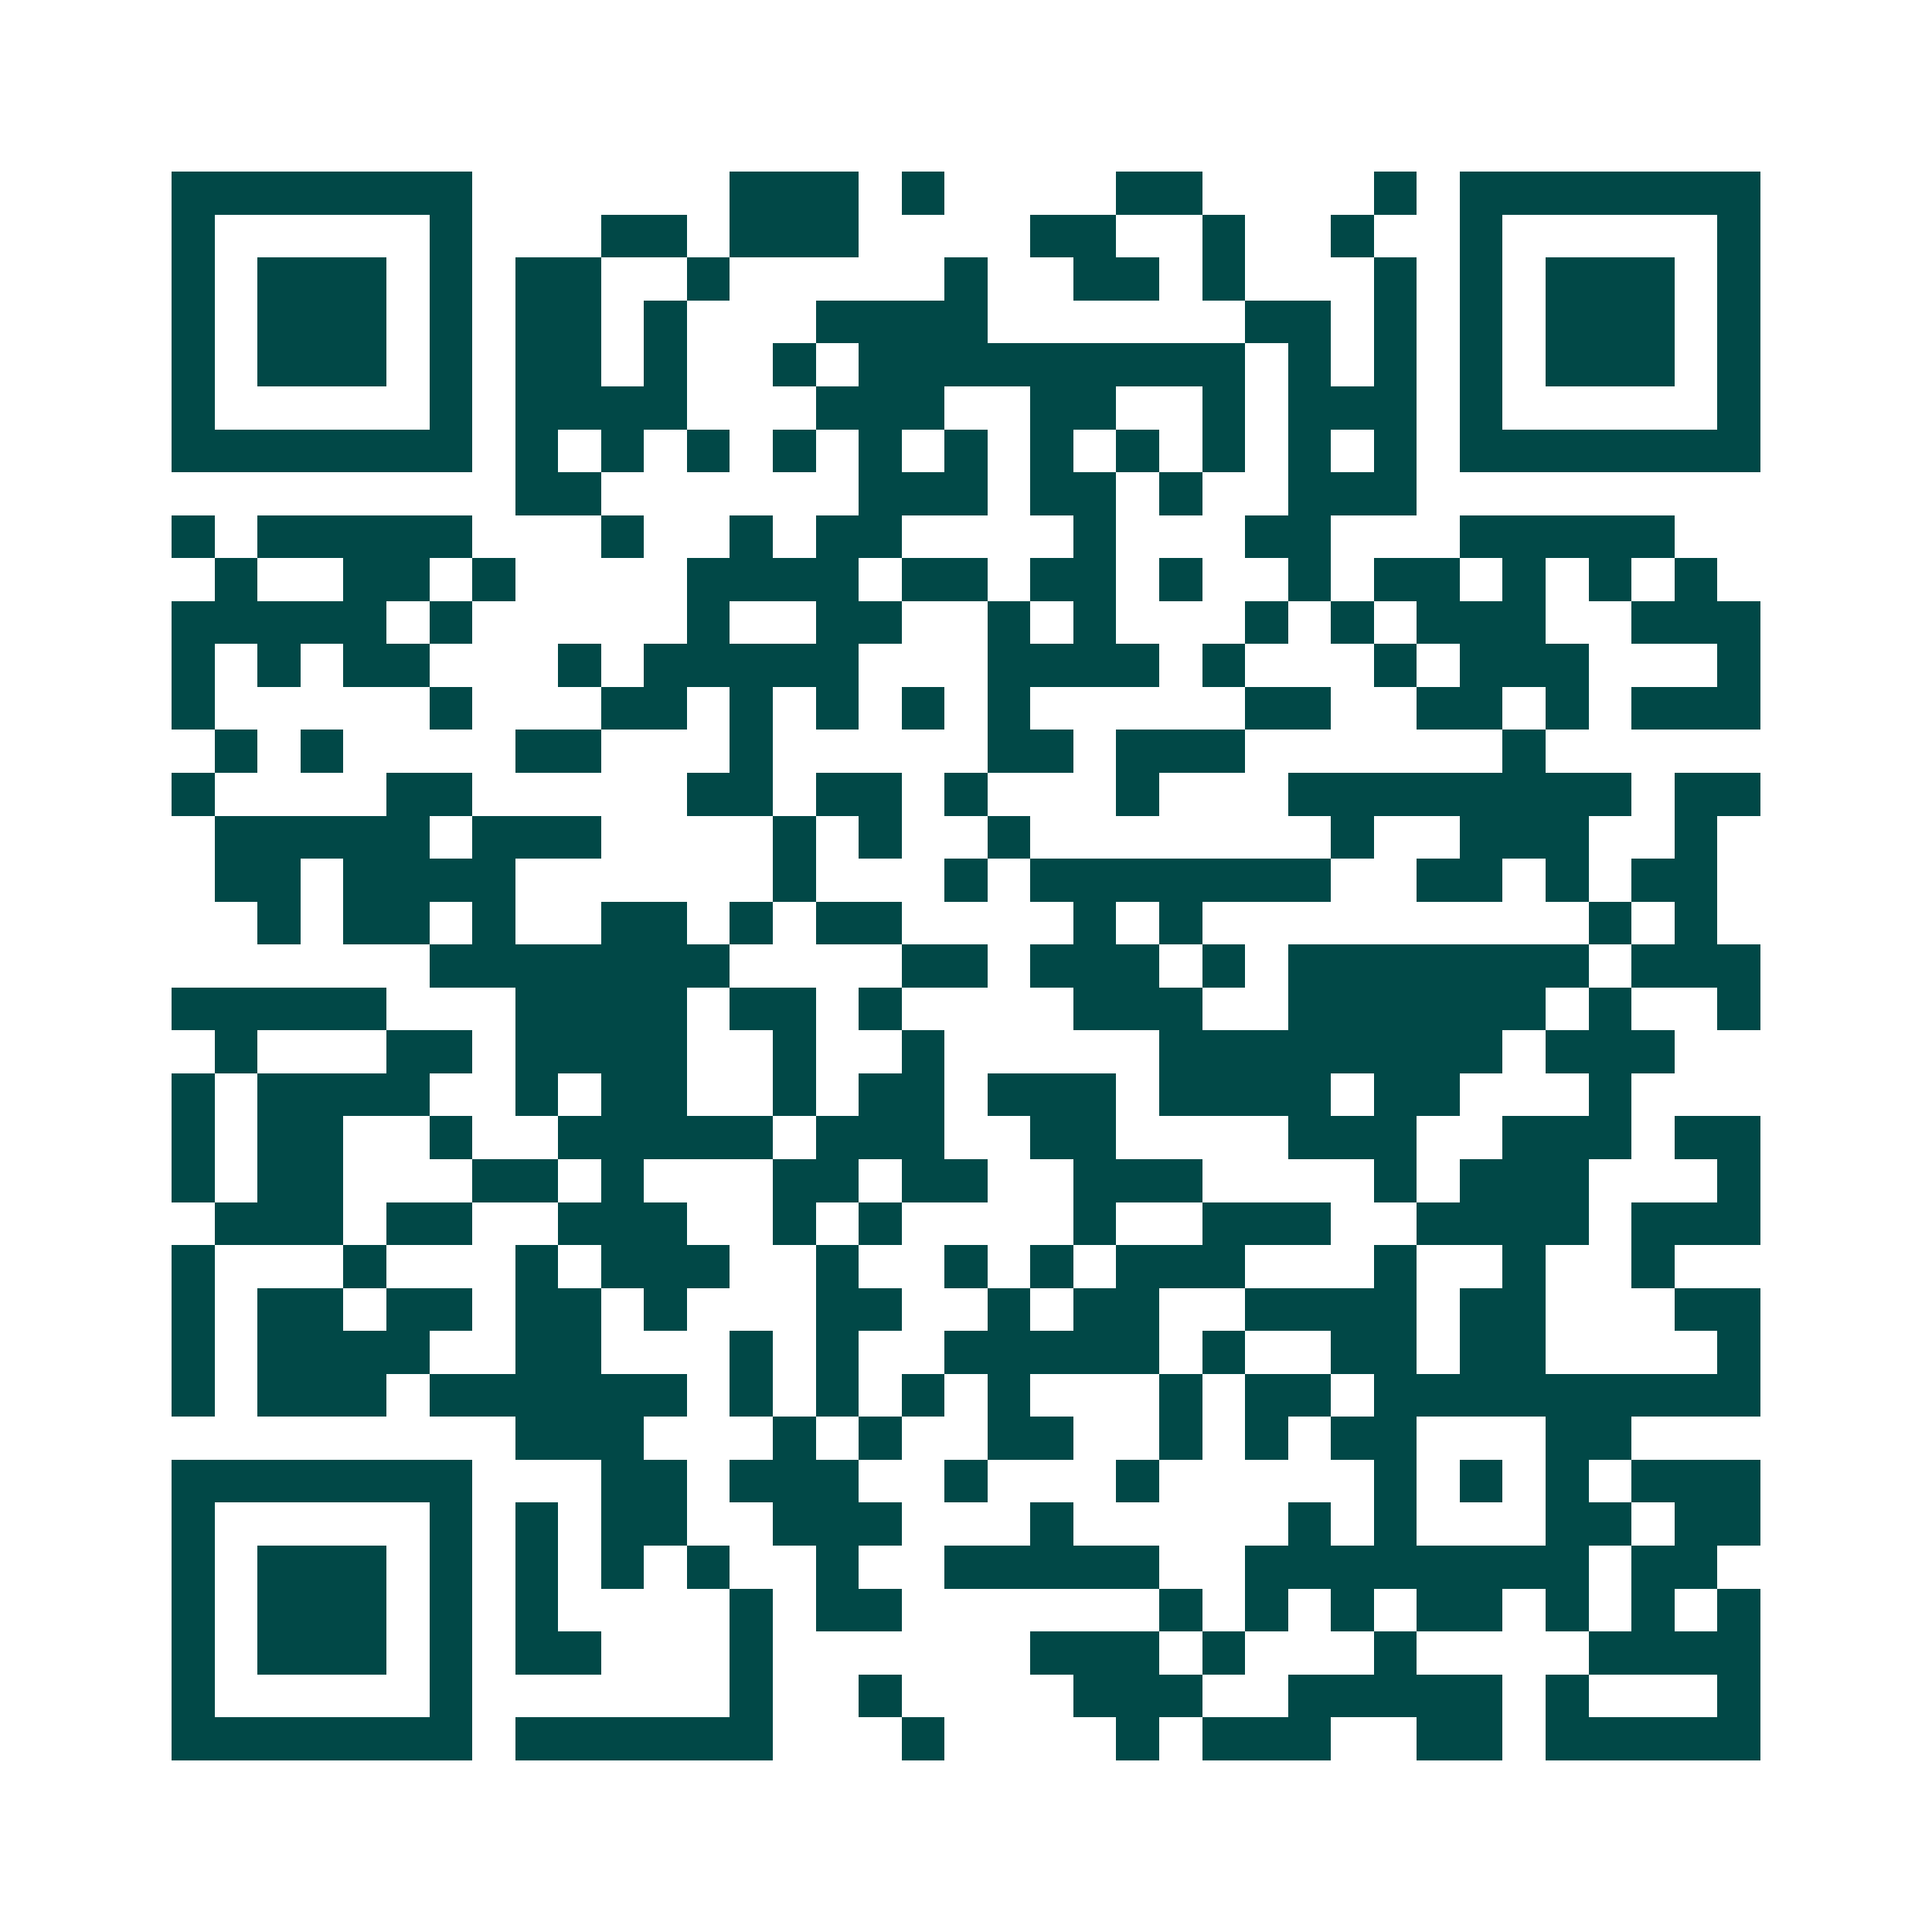 <svg xmlns="http://www.w3.org/2000/svg" width="200" height="200" viewBox="0 0 45 45" shape-rendering="crispEdges"><path fill="#ffffff" d="M0 0h45v45H0z"/><path stroke="#014847" d="M4 4.5h7m6 0h3m1 0h1m4 0h2m4 0h1m1 0h7M4 5.5h1m5 0h1m3 0h2m1 0h3m4 0h2m2 0h1m2 0h1m2 0h1m5 0h1M4 6.5h1m1 0h3m1 0h1m1 0h2m2 0h1m5 0h1m2 0h2m1 0h1m3 0h1m1 0h1m1 0h3m1 0h1M4 7.5h1m1 0h3m1 0h1m1 0h2m1 0h1m3 0h4m6 0h2m1 0h1m1 0h1m1 0h3m1 0h1M4 8.5h1m1 0h3m1 0h1m1 0h2m1 0h1m2 0h1m1 0h9m1 0h1m1 0h1m1 0h1m1 0h3m1 0h1M4 9.5h1m5 0h1m1 0h4m3 0h3m2 0h2m2 0h1m1 0h3m1 0h1m5 0h1M4 10.5h7m1 0h1m1 0h1m1 0h1m1 0h1m1 0h1m1 0h1m1 0h1m1 0h1m1 0h1m1 0h1m1 0h1m1 0h7M12 11.5h2m6 0h3m1 0h2m1 0h1m2 0h3M4 12.5h1m1 0h5m3 0h1m2 0h1m1 0h2m4 0h1m3 0h2m3 0h5M5 13.5h1m2 0h2m1 0h1m4 0h4m1 0h2m1 0h2m1 0h1m2 0h1m1 0h2m1 0h1m1 0h1m1 0h1M4 14.5h5m1 0h1m5 0h1m2 0h2m2 0h1m1 0h1m3 0h1m1 0h1m1 0h3m2 0h3M4 15.5h1m1 0h1m1 0h2m3 0h1m1 0h5m3 0h4m1 0h1m3 0h1m1 0h3m3 0h1M4 16.5h1m5 0h1m3 0h2m1 0h1m1 0h1m1 0h1m1 0h1m5 0h2m2 0h2m1 0h1m1 0h3M5 17.5h1m1 0h1m4 0h2m3 0h1m5 0h2m1 0h3m6 0h1M4 18.5h1m4 0h2m5 0h2m1 0h2m1 0h1m3 0h1m3 0h8m1 0h2M5 19.5h5m1 0h3m4 0h1m1 0h1m2 0h1m7 0h1m2 0h3m2 0h1M5 20.5h2m1 0h4m6 0h1m3 0h1m1 0h7m2 0h2m1 0h1m1 0h2M6 21.5h1m1 0h2m1 0h1m2 0h2m1 0h1m1 0h2m4 0h1m1 0h1m9 0h1m1 0h1M10 22.5h7m4 0h2m1 0h3m1 0h1m1 0h7m1 0h3M4 23.5h5m3 0h4m1 0h2m1 0h1m4 0h3m2 0h6m1 0h1m2 0h1M5 24.5h1m3 0h2m1 0h4m2 0h1m2 0h1m5 0h8m1 0h3M4 25.5h1m1 0h4m2 0h1m1 0h2m2 0h1m1 0h2m1 0h3m1 0h4m1 0h2m3 0h1M4 26.5h1m1 0h2m2 0h1m2 0h5m1 0h3m2 0h2m4 0h3m2 0h3m1 0h2M4 27.5h1m1 0h2m3 0h2m1 0h1m3 0h2m1 0h2m2 0h3m4 0h1m1 0h3m3 0h1M5 28.5h3m1 0h2m2 0h3m2 0h1m1 0h1m4 0h1m2 0h3m2 0h4m1 0h3M4 29.5h1m3 0h1m3 0h1m1 0h3m2 0h1m2 0h1m1 0h1m1 0h3m3 0h1m2 0h1m2 0h1M4 30.5h1m1 0h2m1 0h2m1 0h2m1 0h1m3 0h2m2 0h1m1 0h2m2 0h4m1 0h2m3 0h2M4 31.5h1m1 0h4m2 0h2m3 0h1m1 0h1m2 0h5m1 0h1m2 0h2m1 0h2m4 0h1M4 32.5h1m1 0h3m1 0h6m1 0h1m1 0h1m1 0h1m1 0h1m3 0h1m1 0h2m1 0h9M12 33.5h3m3 0h1m1 0h1m2 0h2m2 0h1m1 0h1m1 0h2m3 0h2M4 34.5h7m3 0h2m1 0h3m2 0h1m3 0h1m5 0h1m1 0h1m1 0h1m1 0h3M4 35.5h1m5 0h1m1 0h1m1 0h2m2 0h3m3 0h1m5 0h1m1 0h1m3 0h2m1 0h2M4 36.5h1m1 0h3m1 0h1m1 0h1m1 0h1m1 0h1m2 0h1m2 0h5m2 0h8m1 0h2M4 37.5h1m1 0h3m1 0h1m1 0h1m4 0h1m1 0h2m6 0h1m1 0h1m1 0h1m1 0h2m1 0h1m1 0h1m1 0h1M4 38.5h1m1 0h3m1 0h1m1 0h2m3 0h1m6 0h3m1 0h1m3 0h1m4 0h4M4 39.5h1m5 0h1m6 0h1m2 0h1m4 0h3m2 0h5m1 0h1m3 0h1M4 40.5h7m1 0h6m3 0h1m4 0h1m1 0h3m2 0h2m1 0h5"/></svg>
